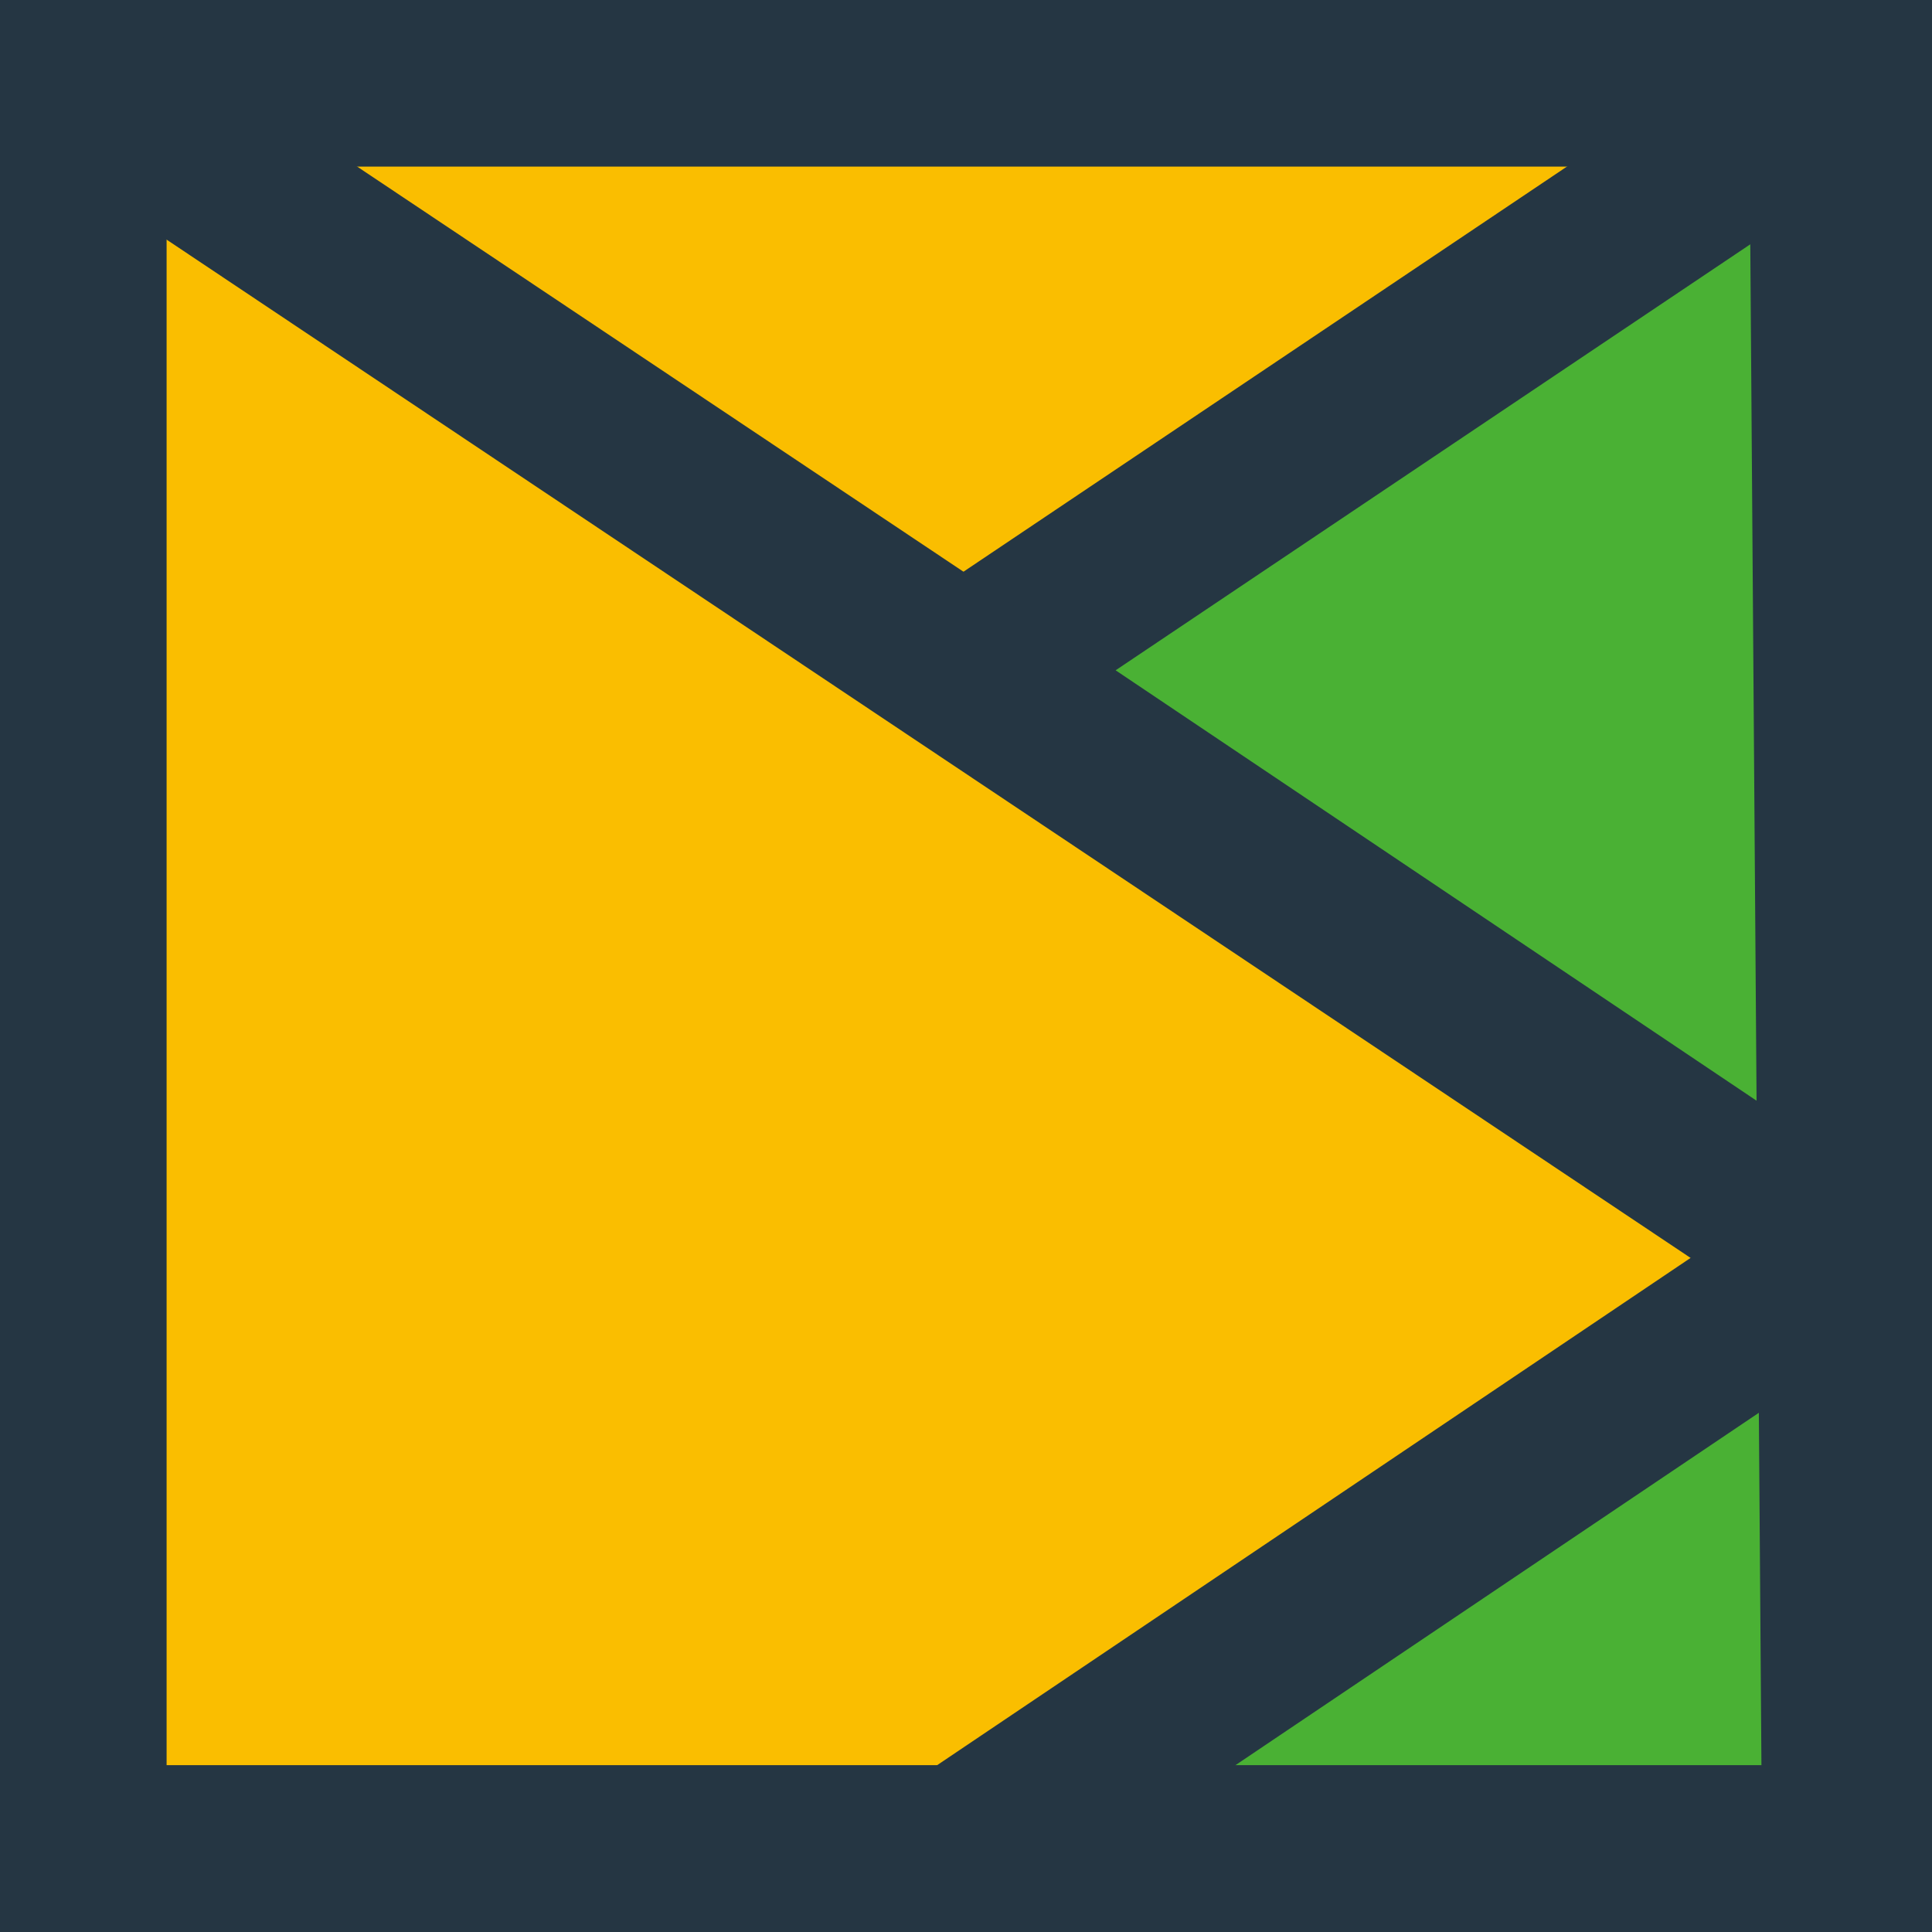 <svg xmlns="http://www.w3.org/2000/svg" viewBox="0 0 79.09 79.09"><defs><style>.cls-1{fill:#fabe00;}.cls-2{fill:#4ab134;}.cls-3{fill:#253643;}.cls-4{fill:#f39800;}</style></defs><title>アセット 1</title>
<g id="レイヤー_2" data-name="レイヤー 2"><g id="レイヤー_1-2" data-name="レイヤー 1"><rect class="cls-1" x="3.53" y="3.25" width="73.53" height="73.52"/><polygon class="cls-2" points="77.31 4.51 77.31 74.52 41.17 74.52 75.05 52.69 41.43 27.09 71.79 4.76 77.31 4.51"/><path class="cls-3" d="M79.09,79.09H0V0H79.09ZM6.82,72.26H72.26V6.82H6.82Z"/><rect class="cls-3" x="35.63" y="60.18" width="43.41" height="6.82" transform="translate(-25.74 42.87) rotate(-33.95)"/><polygon class="cls-3" points="73.44 54.3 33.43 27.44 73.44 0.58 77.24 6.25 45.67 27.44 77.24 48.64 73.44 54.3"/><rect class="cls-3" x="35.96" y="-15.8" width="6.82" height="86.51" transform="translate(-5.33 44.94) rotate(-56.25)"/><line class="cls-4" x1="75.05" y1="8.8" x2="75.55" y2="77.05"/><rect class="cls-3" x="71.89" y="8.8" width="6.82" height="68.26" transform="translate(-0.31 0.55) rotate(-0.42)"/></g></g></svg>